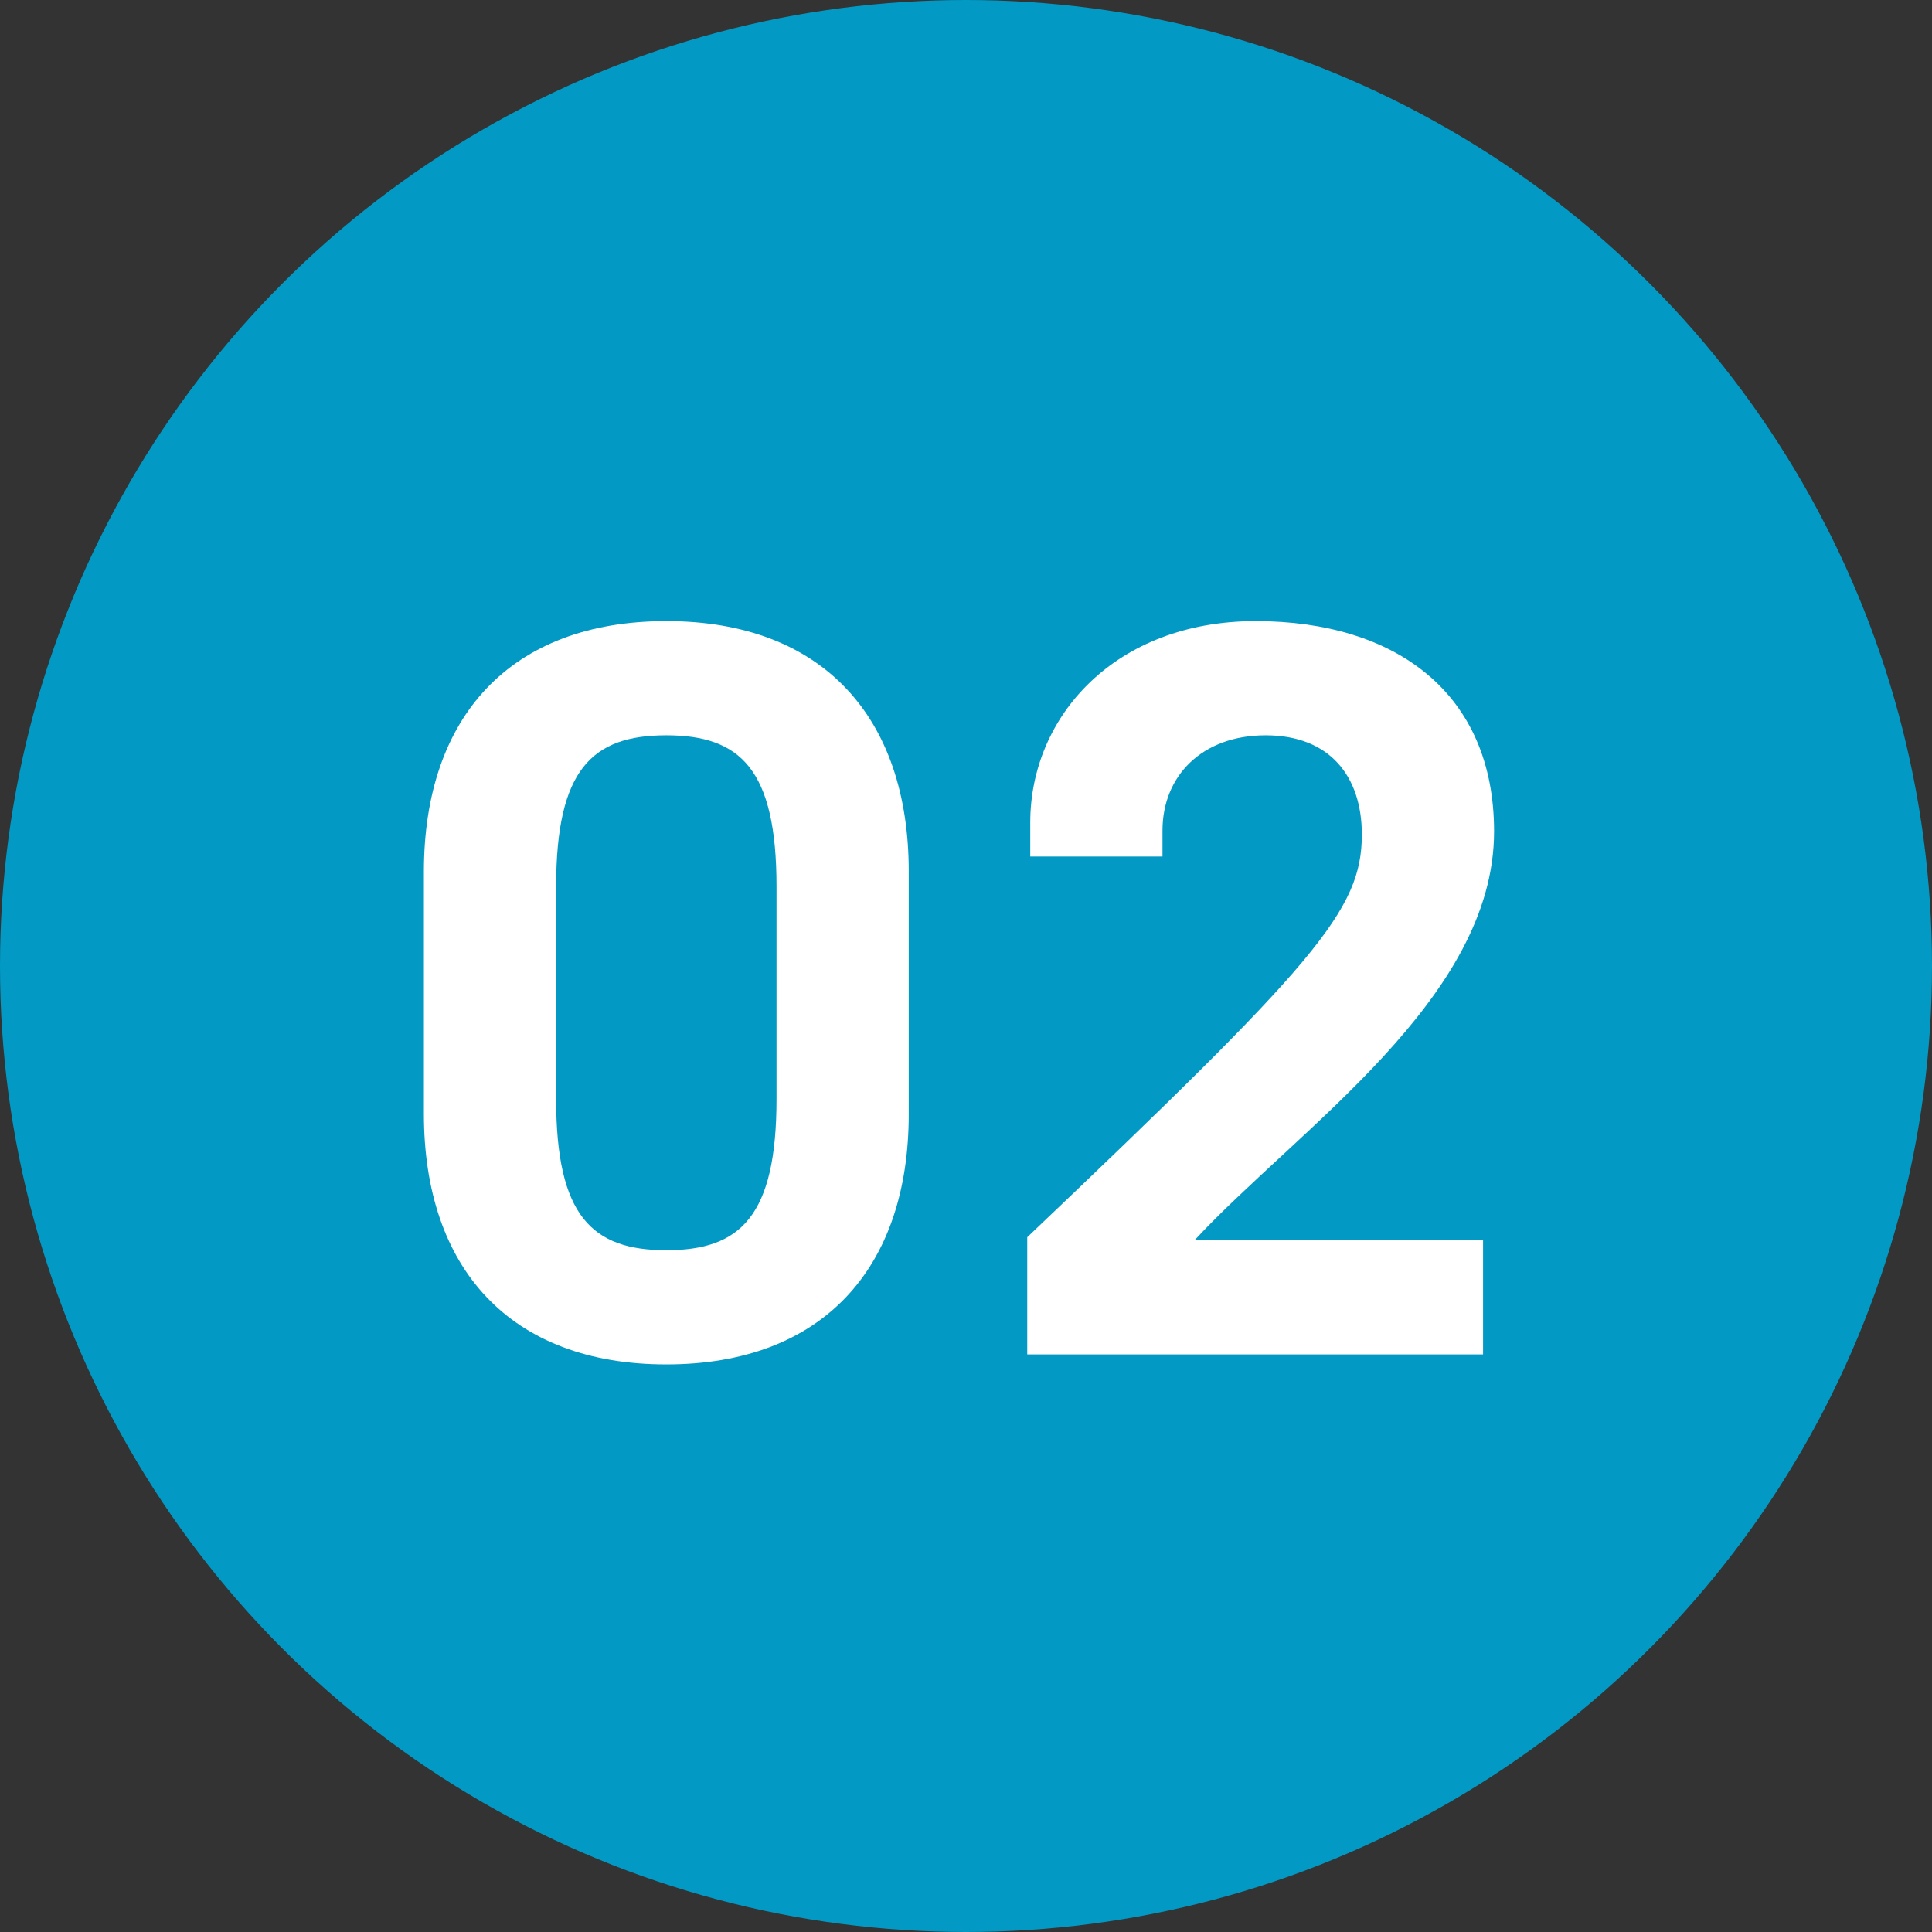 <?xml version="1.0" encoding="UTF-8"?>
<svg xmlns="http://www.w3.org/2000/svg" id="Layer_2" viewBox="0 0 135 135">
  <rect x="0" y="0" width="135" height="135" fill="#333333" stroke="none"/>
  <defs>
    <style>.cls-1{fill:#fff;}.cls-2{fill:#0299c4;}</style>
  </defs>
  <g id="design">
    <g>
      <circle class="cls-2" cx="67.5" cy="67.5" r="67.5"></circle>
      <g>
        <path class="cls-1" d="M29.62,60.9c0-10.78,6.02-17.5,16.94-17.5s16.94,6.72,16.94,17.5v16.94c0,10.78-6.02,17.5-16.94,17.5s-16.94-6.72-16.94-17.5v-16.94Zm9.24,15.89c0,8.19,2.52,10.57,7.7,10.57s7.7-2.38,7.7-10.57v-14.84c0-8.19-2.52-10.57-7.7-10.57s-7.7,2.38-7.7,10.57v14.84Z"></path>
        <path class="cls-1" d="M71.78,94.64v-8.19c20.16-19.18,23.38-22.82,23.38-28.14,0-4.06-2.24-6.93-6.72-6.93s-7.21,2.87-7.21,6.65v1.82h-9.24v-2.38c0-7.42,5.95-14.07,15.75-14.07s16.66,5.04,16.66,14.7c0,11.69-13.65,20.72-20.93,28.56h20.16v7.98h-31.85Z"></path>
      </g>
    </g>
  </g>
</svg>
